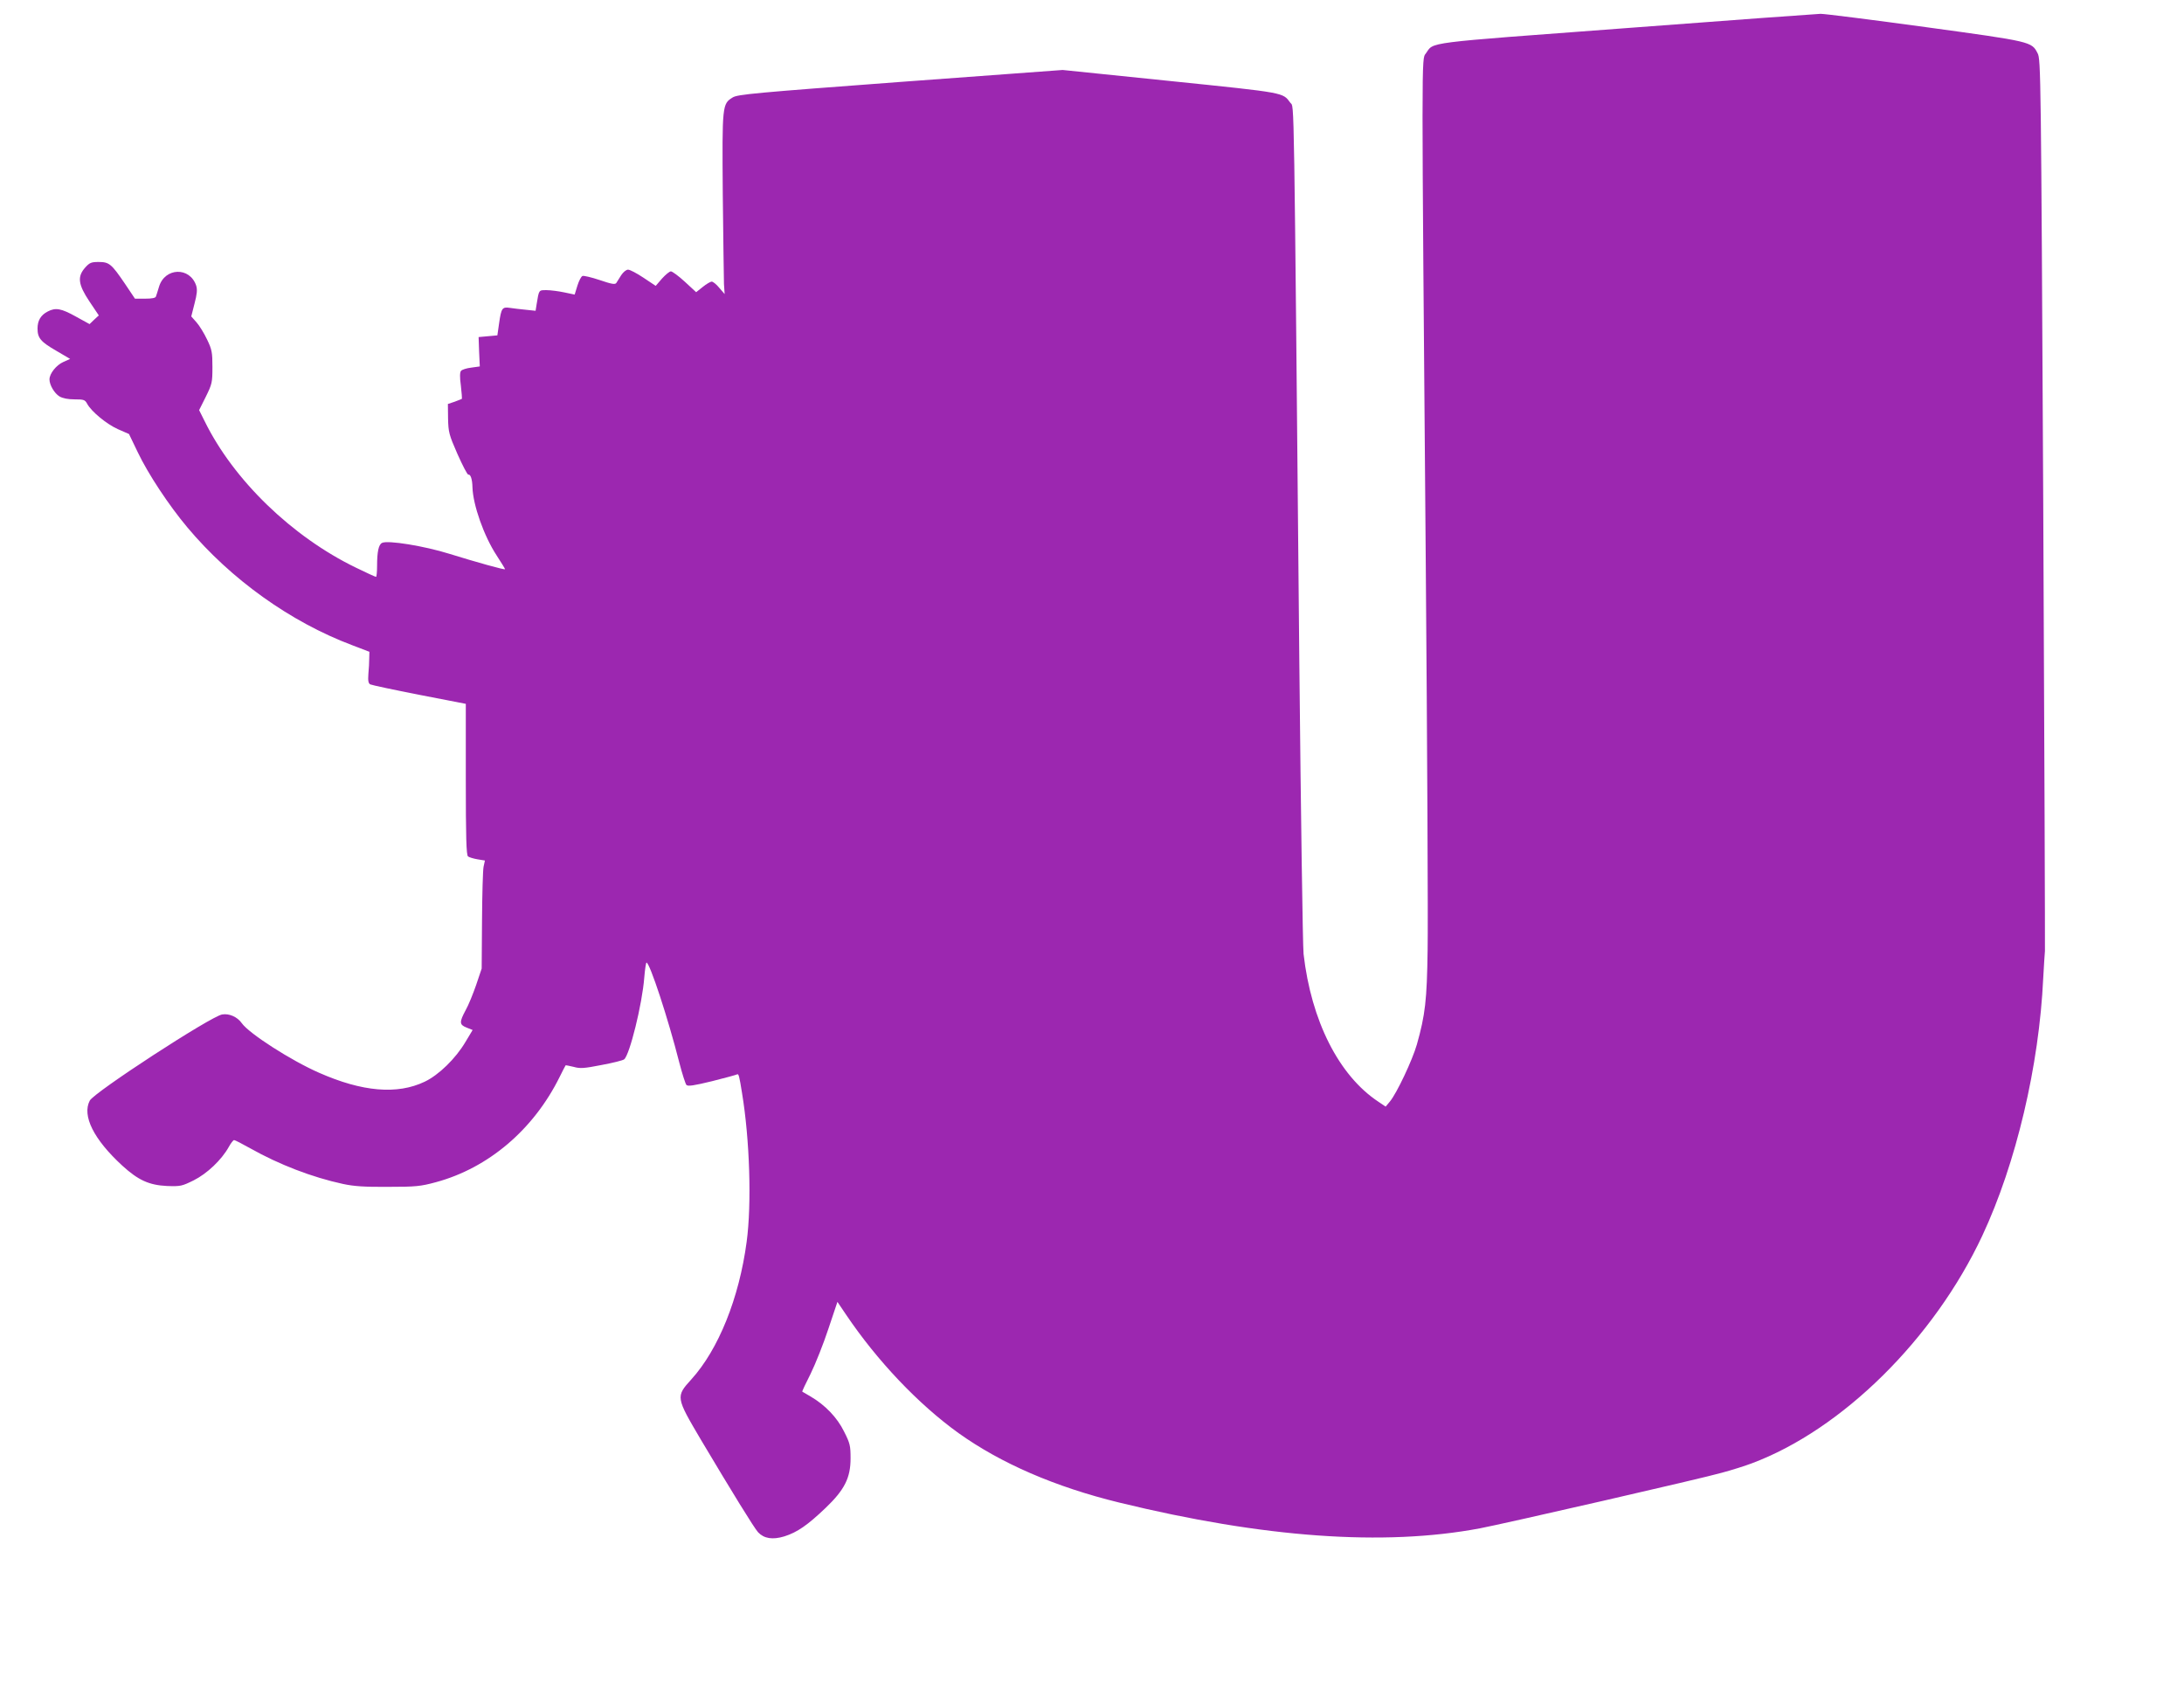 <?xml version="1.0" standalone="no"?>
<!DOCTYPE svg PUBLIC "-//W3C//DTD SVG 20010904//EN"
 "http://www.w3.org/TR/2001/REC-SVG-20010904/DTD/svg10.dtd">
<svg version="1.0" xmlns="http://www.w3.org/2000/svg"
 width="1280pt" height="986pt" viewBox="0 0 1280 986"
 preserveAspectRatio="xMidYMid meet">
<g transform="translate(0,986) scale(0.1,-0.1)"
fill="#9c27b0" stroke="none">
<path d="M9527 9695 c-1204 -90 -1120 -79 -1171 -149 -25 -33 -25 37 0 -2966
9 -1103 14 -2131 11 -2285 -4 -296 -14 -381 -63 -555 -26 -91 -118 -286 -158
-334 l-25 -30 -43 29 c-231 153 -393 473 -438 865 -5 47 -16 821 -25 1720 -32
3420 -29 3238 -52 3267 -46 62 -22 58 -702 128 l-633 65 -951 -70 c-857 -64
-954 -73 -983 -91 -61 -38 -62 -43 -58 -564 3 -258 6 -497 7 -529 l4 -59 -31
36 c-17 21 -37 37 -45 37 -7 0 -31 -14 -52 -31 l-39 -31 -66 61 c-37 34 -74
61 -82 61 -8 0 -31 -19 -52 -42 l-37 -43 -72 48 c-39 26 -79 47 -90 47 -11 0
-28 -14 -40 -32 -11 -18 -24 -39 -29 -46 -7 -10 -27 -7 -97 17 -48 16 -94 27
-101 24 -8 -3 -21 -28 -30 -57 l-16 -52 -62 13 c-33 7 -80 13 -103 13 -46 0
-44 3 -58 -83 l-6 -38 -57 6 c-31 3 -73 8 -93 11 -46 7 -51 -1 -64 -91 l-10
-70 -55 -5 -55 -5 3 -86 4 -86 -50 -7 c-27 -3 -55 -12 -60 -19 -7 -8 -8 -37
-1 -86 5 -41 7 -76 6 -78 -2 -1 -21 -9 -43 -17 l-39 -13 1 -86 c2 -79 5 -93
55 -207 30 -67 58 -122 64 -121 13 3 23 -27 24 -74 3 -103 67 -286 142 -400
27 -42 49 -77 49 -80 0 -6 -168 41 -326 90 -147 46 -362 81 -395 64 -20 -10
-29 -52 -29 -135 0 -35 -3 -64 -6 -64 -4 0 -57 24 -118 54 -374 181 -717 513
-886 857 l-33 66 39 78 c37 75 39 84 39 175 0 85 -3 102 -31 160 -17 36 -45
82 -62 101 l-31 35 19 75 c15 57 17 81 10 105 -37 112 -184 107 -218 -6 -8
-25 -15 -51 -18 -57 -2 -9 -24 -13 -63 -13 l-60 0 -59 88 c-79 116 -92 127
-154 127 -43 0 -53 -4 -79 -33 -47 -53 -41 -99 25 -198 l55 -82 -27 -25 -27
-26 -80 44 c-86 48 -119 54 -165 30 -41 -21 -60 -53 -60 -100 0 -56 19 -78
111 -131 l80 -47 -40 -18 c-41 -18 -81 -68 -81 -102 0 -33 29 -82 59 -100 19
-11 50 -17 88 -17 54 0 61 -2 74 -26 24 -45 115 -120 181 -149 l64 -28 51
-106 c61 -128 182 -311 291 -441 255 -304 604 -554 965 -690 l102 -39 -1 -38
c0 -21 -2 -62 -5 -92 -3 -40 0 -55 11 -61 8 -4 138 -32 287 -61 l273 -53 0
-442 c0 -341 3 -444 13 -452 6 -5 32 -13 56 -17 l43 -7 -8 -37 c-4 -20 -8
-162 -9 -316 l-2 -280 -32 -95 c-18 -52 -45 -119 -62 -149 -38 -71 -37 -85 6
-102 l35 -14 -42 -70 c-58 -98 -157 -194 -239 -233 -161 -77 -366 -59 -618 52
-163 71 -411 230 -454 291 -26 37 -74 58 -115 51 -65 -10 -752 -457 -776 -505
-46 -88 23 -227 191 -381 93 -85 157 -114 261 -119 80 -3 88 -1 157 33 78 39
163 119 206 196 12 22 26 40 31 40 5 0 48 -22 96 -49 167 -94 361 -169 542
-208 65 -14 126 -18 265 -17 163 0 190 3 279 27 308 83 573 308 726 617 18 36
33 66 35 68 1 1 22 -3 47 -9 38 -11 62 -9 164 11 65 12 125 27 132 33 32 25
106 323 118 480 4 48 10 87 13 87 19 0 127 -329 192 -585 17 -66 36 -125 42
-132 9 -9 43 -4 150 22 76 19 142 37 147 40 9 5 13 -9 29 -110 45 -272 57
-649 27 -871 -44 -330 -165 -631 -325 -807 -91 -100 -90 -104 57 -353 181
-304 312 -517 335 -542 35 -37 85 -45 154 -24 76 24 136 66 241 166 112 107
147 177 147 291 0 74 -3 88 -38 157 -40 82 -111 156 -197 206 -25 14 -46 27
-48 28 -2 1 20 48 49 105 28 57 75 175 104 263 l53 158 50 -74 c184 -273 425
-526 660 -695 248 -177 565 -315 942 -407 845 -206 1549 -257 2113 -151 138
26 1309 294 1419 326 60 16 138 41 175 55 530 198 1068 730 1351 1334 198 423
333 995 357 1510 4 69 8 140 10 158 1 18 -3 1201 -10 2628 -13 2519 -14 2597
-33 2632 -35 68 -34 68 -655 153 -315 43 -592 78 -617 78 -25 -1 -539 -38
-1143 -84z"/>
</g>
</svg>
